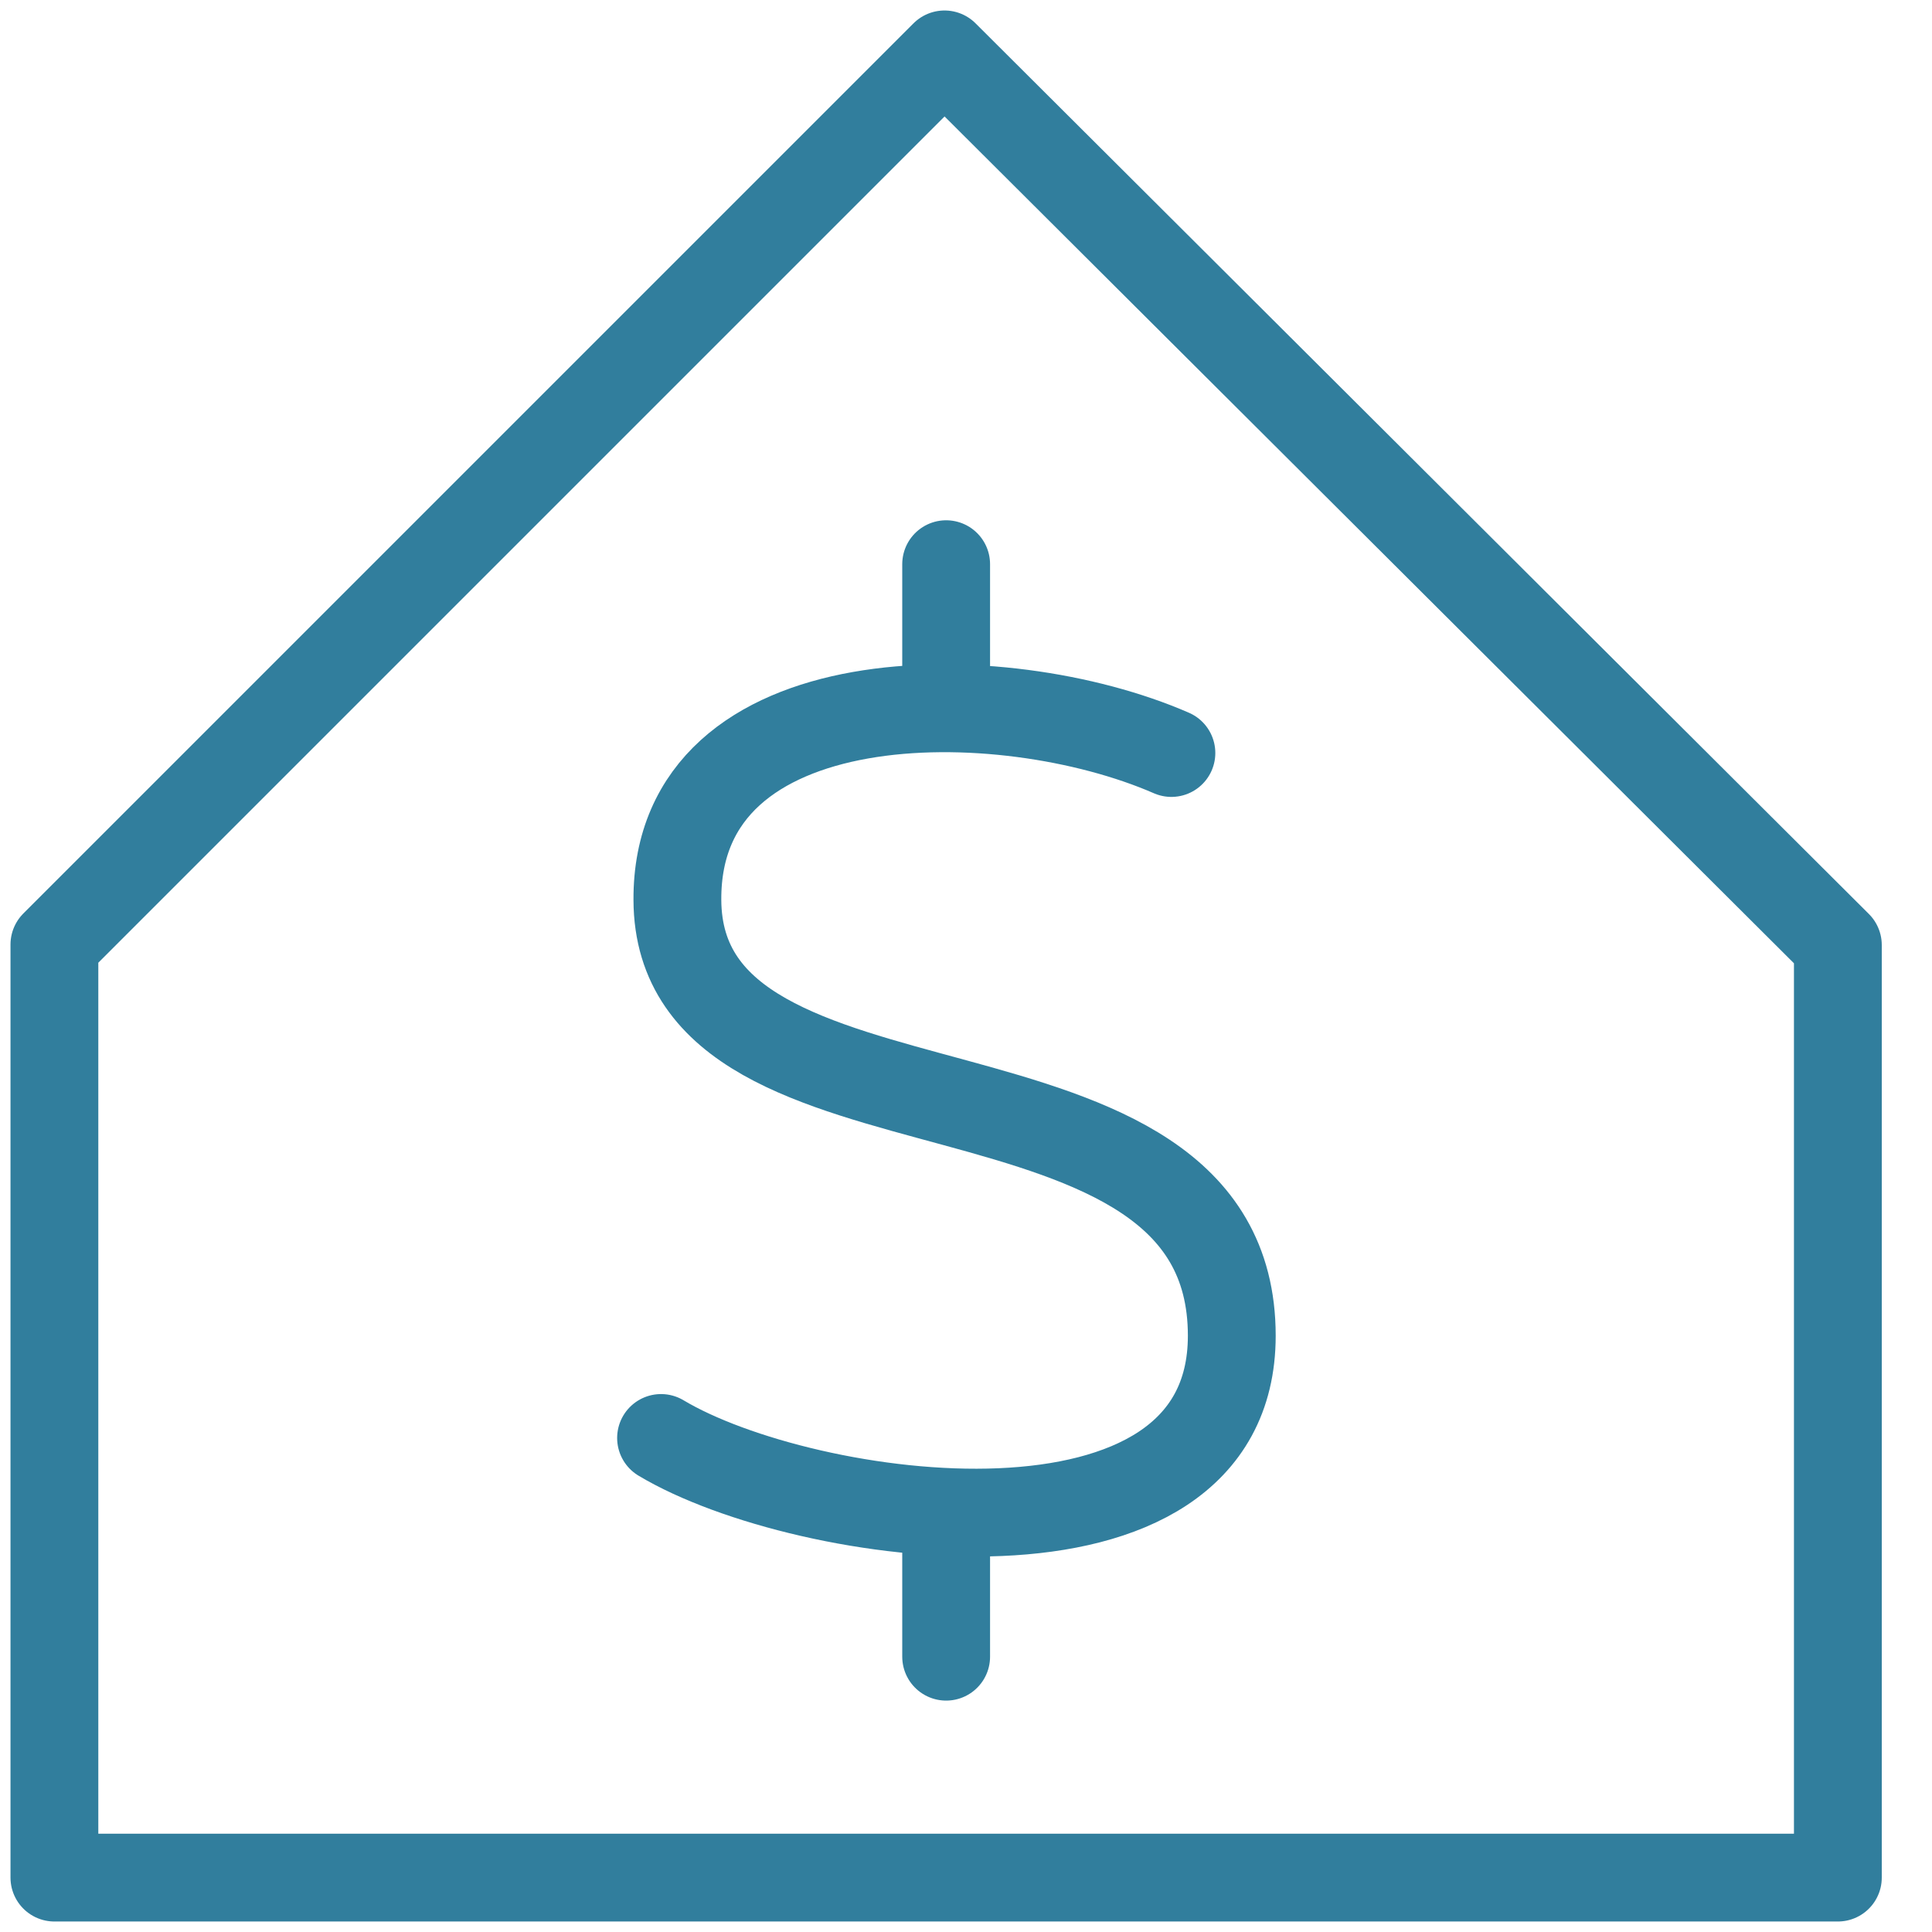 <svg width="44" height="44" viewBox="0 0 44 44" fill="none" xmlns="http://www.w3.org/2000/svg">
<g clip-path="url(#clip0_270_164)">
<path d="M21.511 1.239L1.239 21.511V42.761H41.856V21.523L21.511 1.239Z" stroke="#317E9D" stroke-width="2" stroke-linecap="round" stroke-linejoin="round"/>
<path d="M26.678 17.149C22.812 15.464 15.402 15.427 15.427 20.494C15.451 26.517 28.053 23.481 28.053 30.42C28.053 36.07 18.326 34.707 15.055 32.749" stroke="#317E9D" stroke-width="2" stroke-linecap="round" stroke-linejoin="round"/>
<path d="M21.548 16.12V12.849" stroke="#317E9D" stroke-width="2" stroke-linecap="round" stroke-linejoin="round"/>
<path d="M21.548 37.73V34.447" stroke="#317E9D" stroke-width="2" stroke-linecap="round" stroke-linejoin="round"/>
</g>
<defs>
<clipPath id="clip0_270_164">
<rect width="43.096" height="44" fill="white"/>
</clipPath>
</defs>
</svg>
